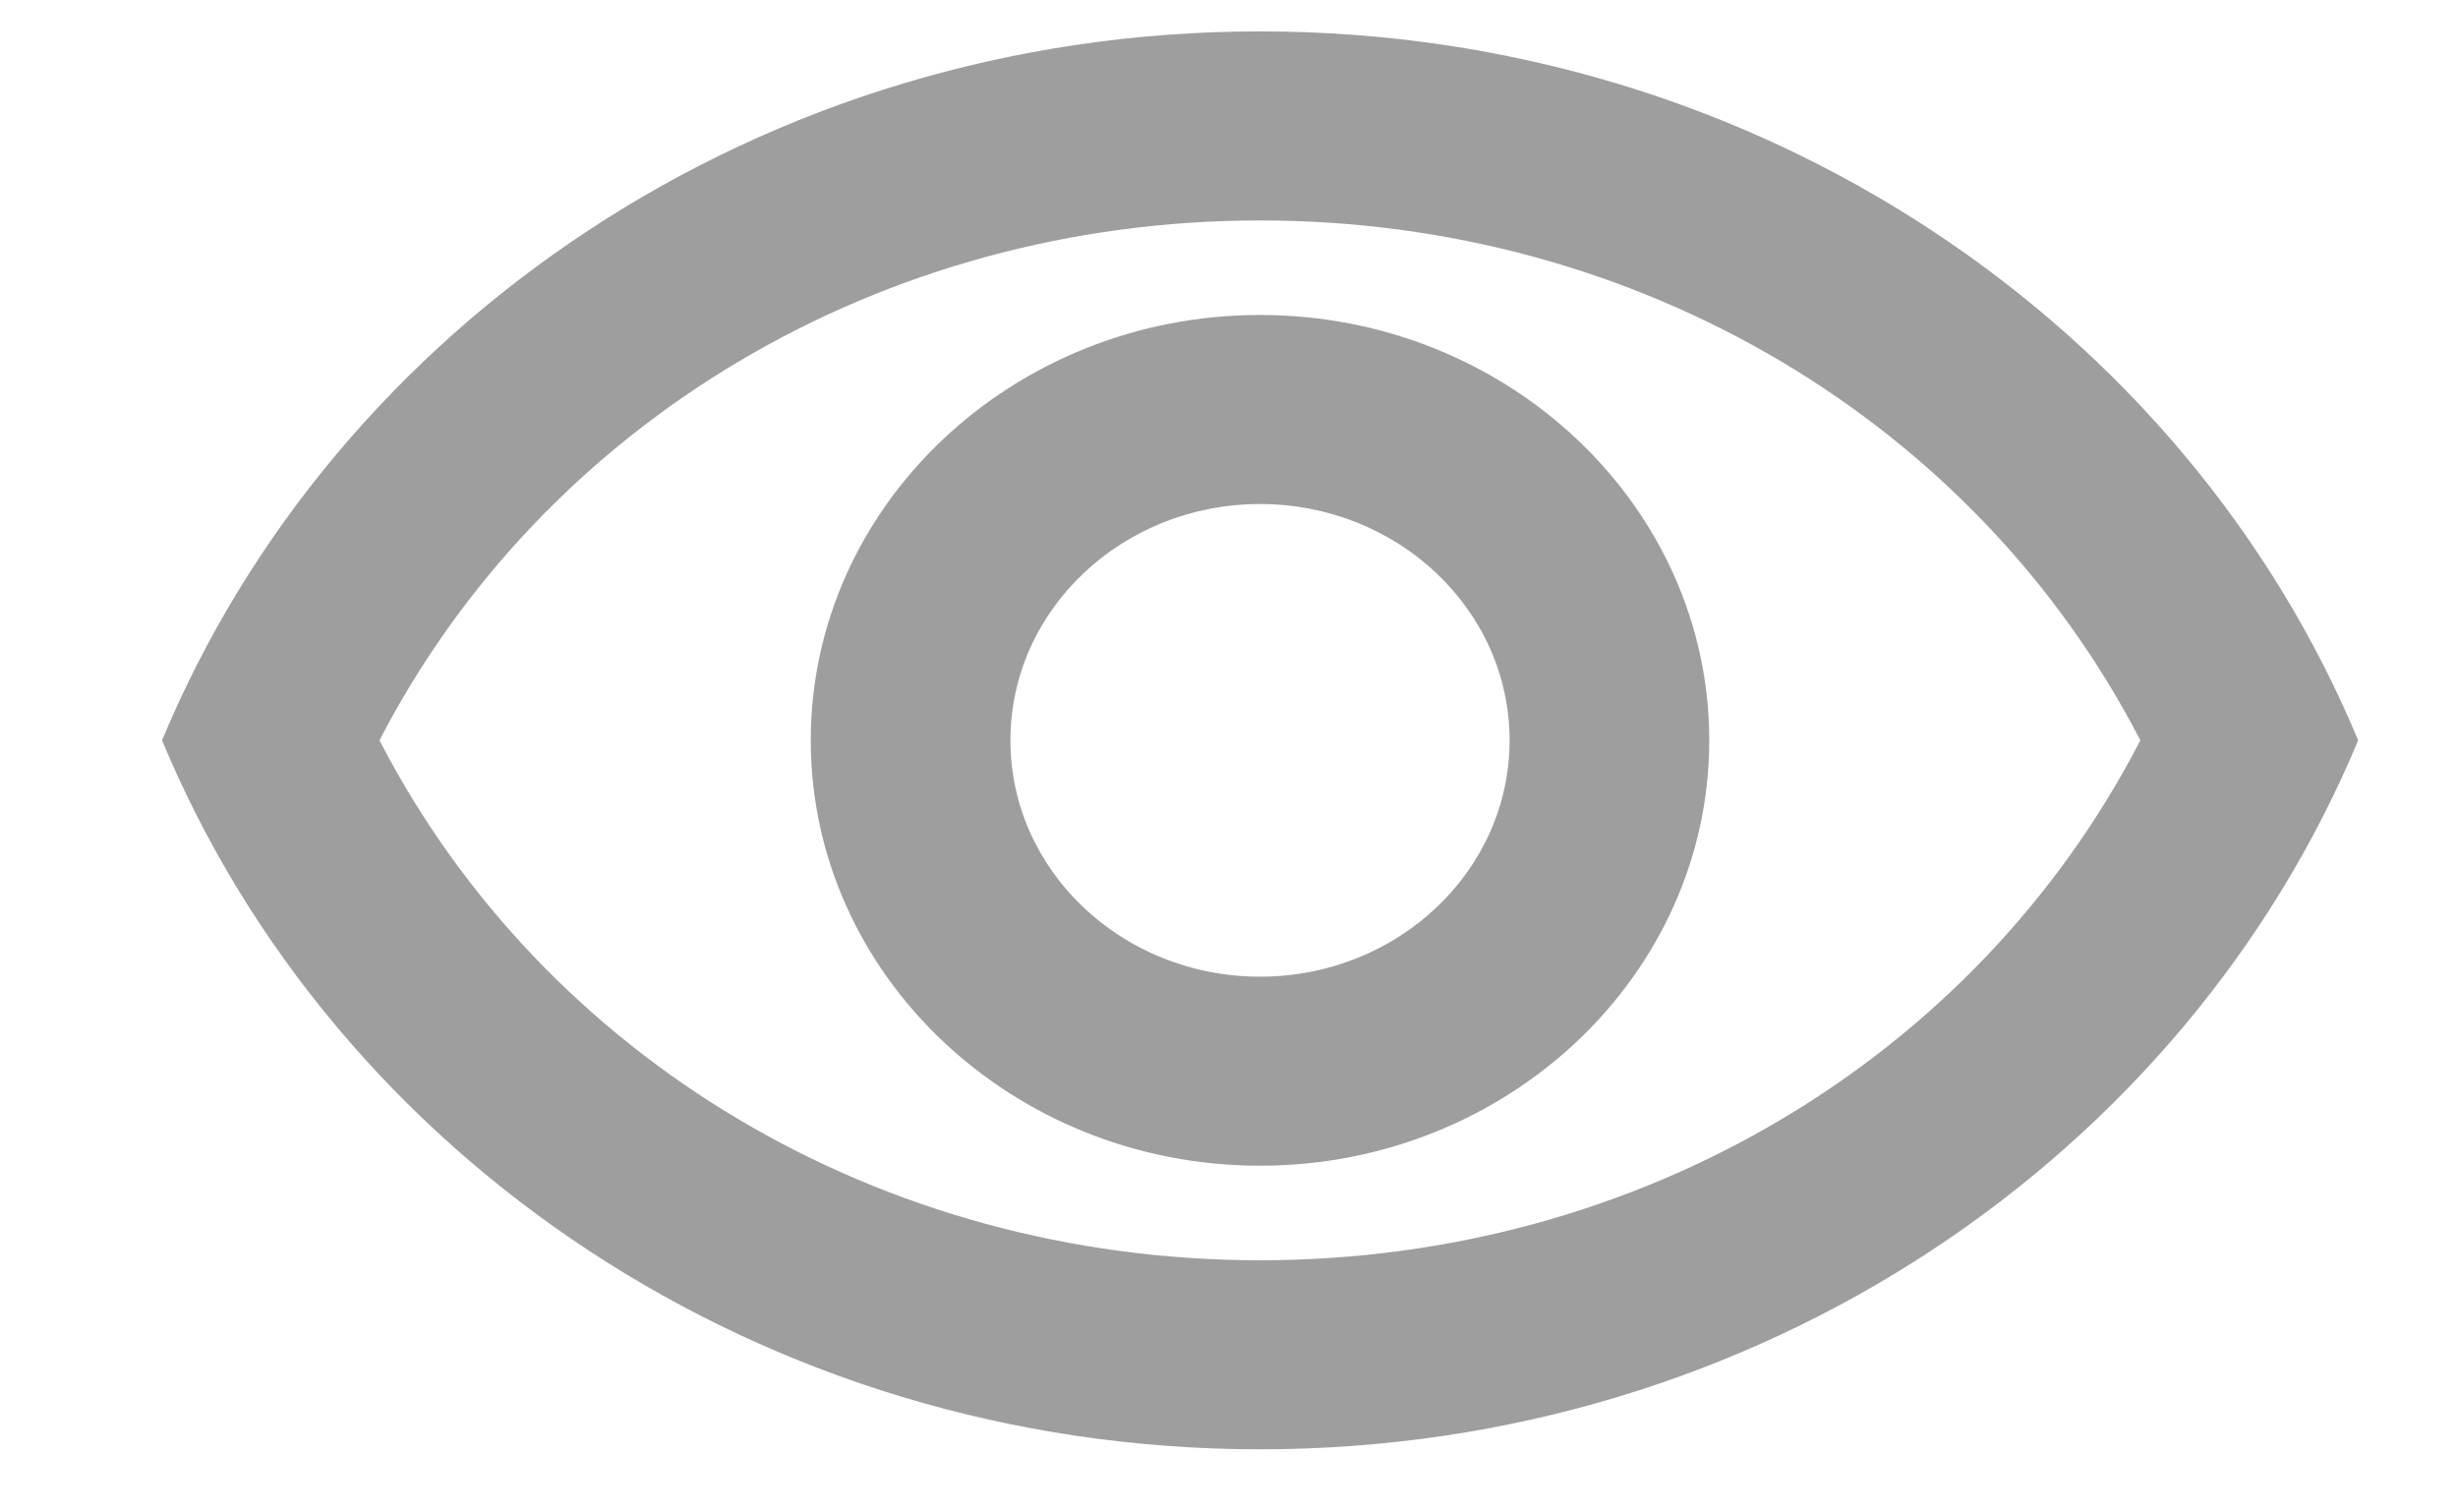 <svg width="13" height="8" viewBox="0 0 13 8" fill="none" xmlns="http://www.w3.org/2000/svg">
<path d="M6.664 1.166C8.665 1.166 10.449 2.231 11.32 3.916C10.449 5.601 8.67 6.666 6.664 6.666C4.658 6.666 2.879 5.601 2.007 3.916C2.879 2.231 4.663 1.166 6.664 1.166ZM6.664 0.166C4.024 0.166 1.77 1.721 0.857 3.916C1.77 6.111 4.024 7.666 6.664 7.666C9.304 7.666 11.558 6.111 12.472 3.916C11.558 1.721 9.304 0.166 6.664 0.166ZM6.664 2.666C7.393 2.666 7.984 3.226 7.984 3.916C7.984 4.606 7.393 5.166 6.664 5.166C5.935 5.166 5.344 4.606 5.344 3.916C5.344 3.226 5.935 2.666 6.664 2.666ZM6.664 1.666C5.355 1.666 4.288 2.676 4.288 3.916C4.288 5.156 5.355 6.166 6.664 6.166C7.973 6.166 9.04 5.156 9.04 3.916C9.04 2.676 7.973 1.666 6.664 1.666Z" fill="#9E9E9E"/>
</svg>
